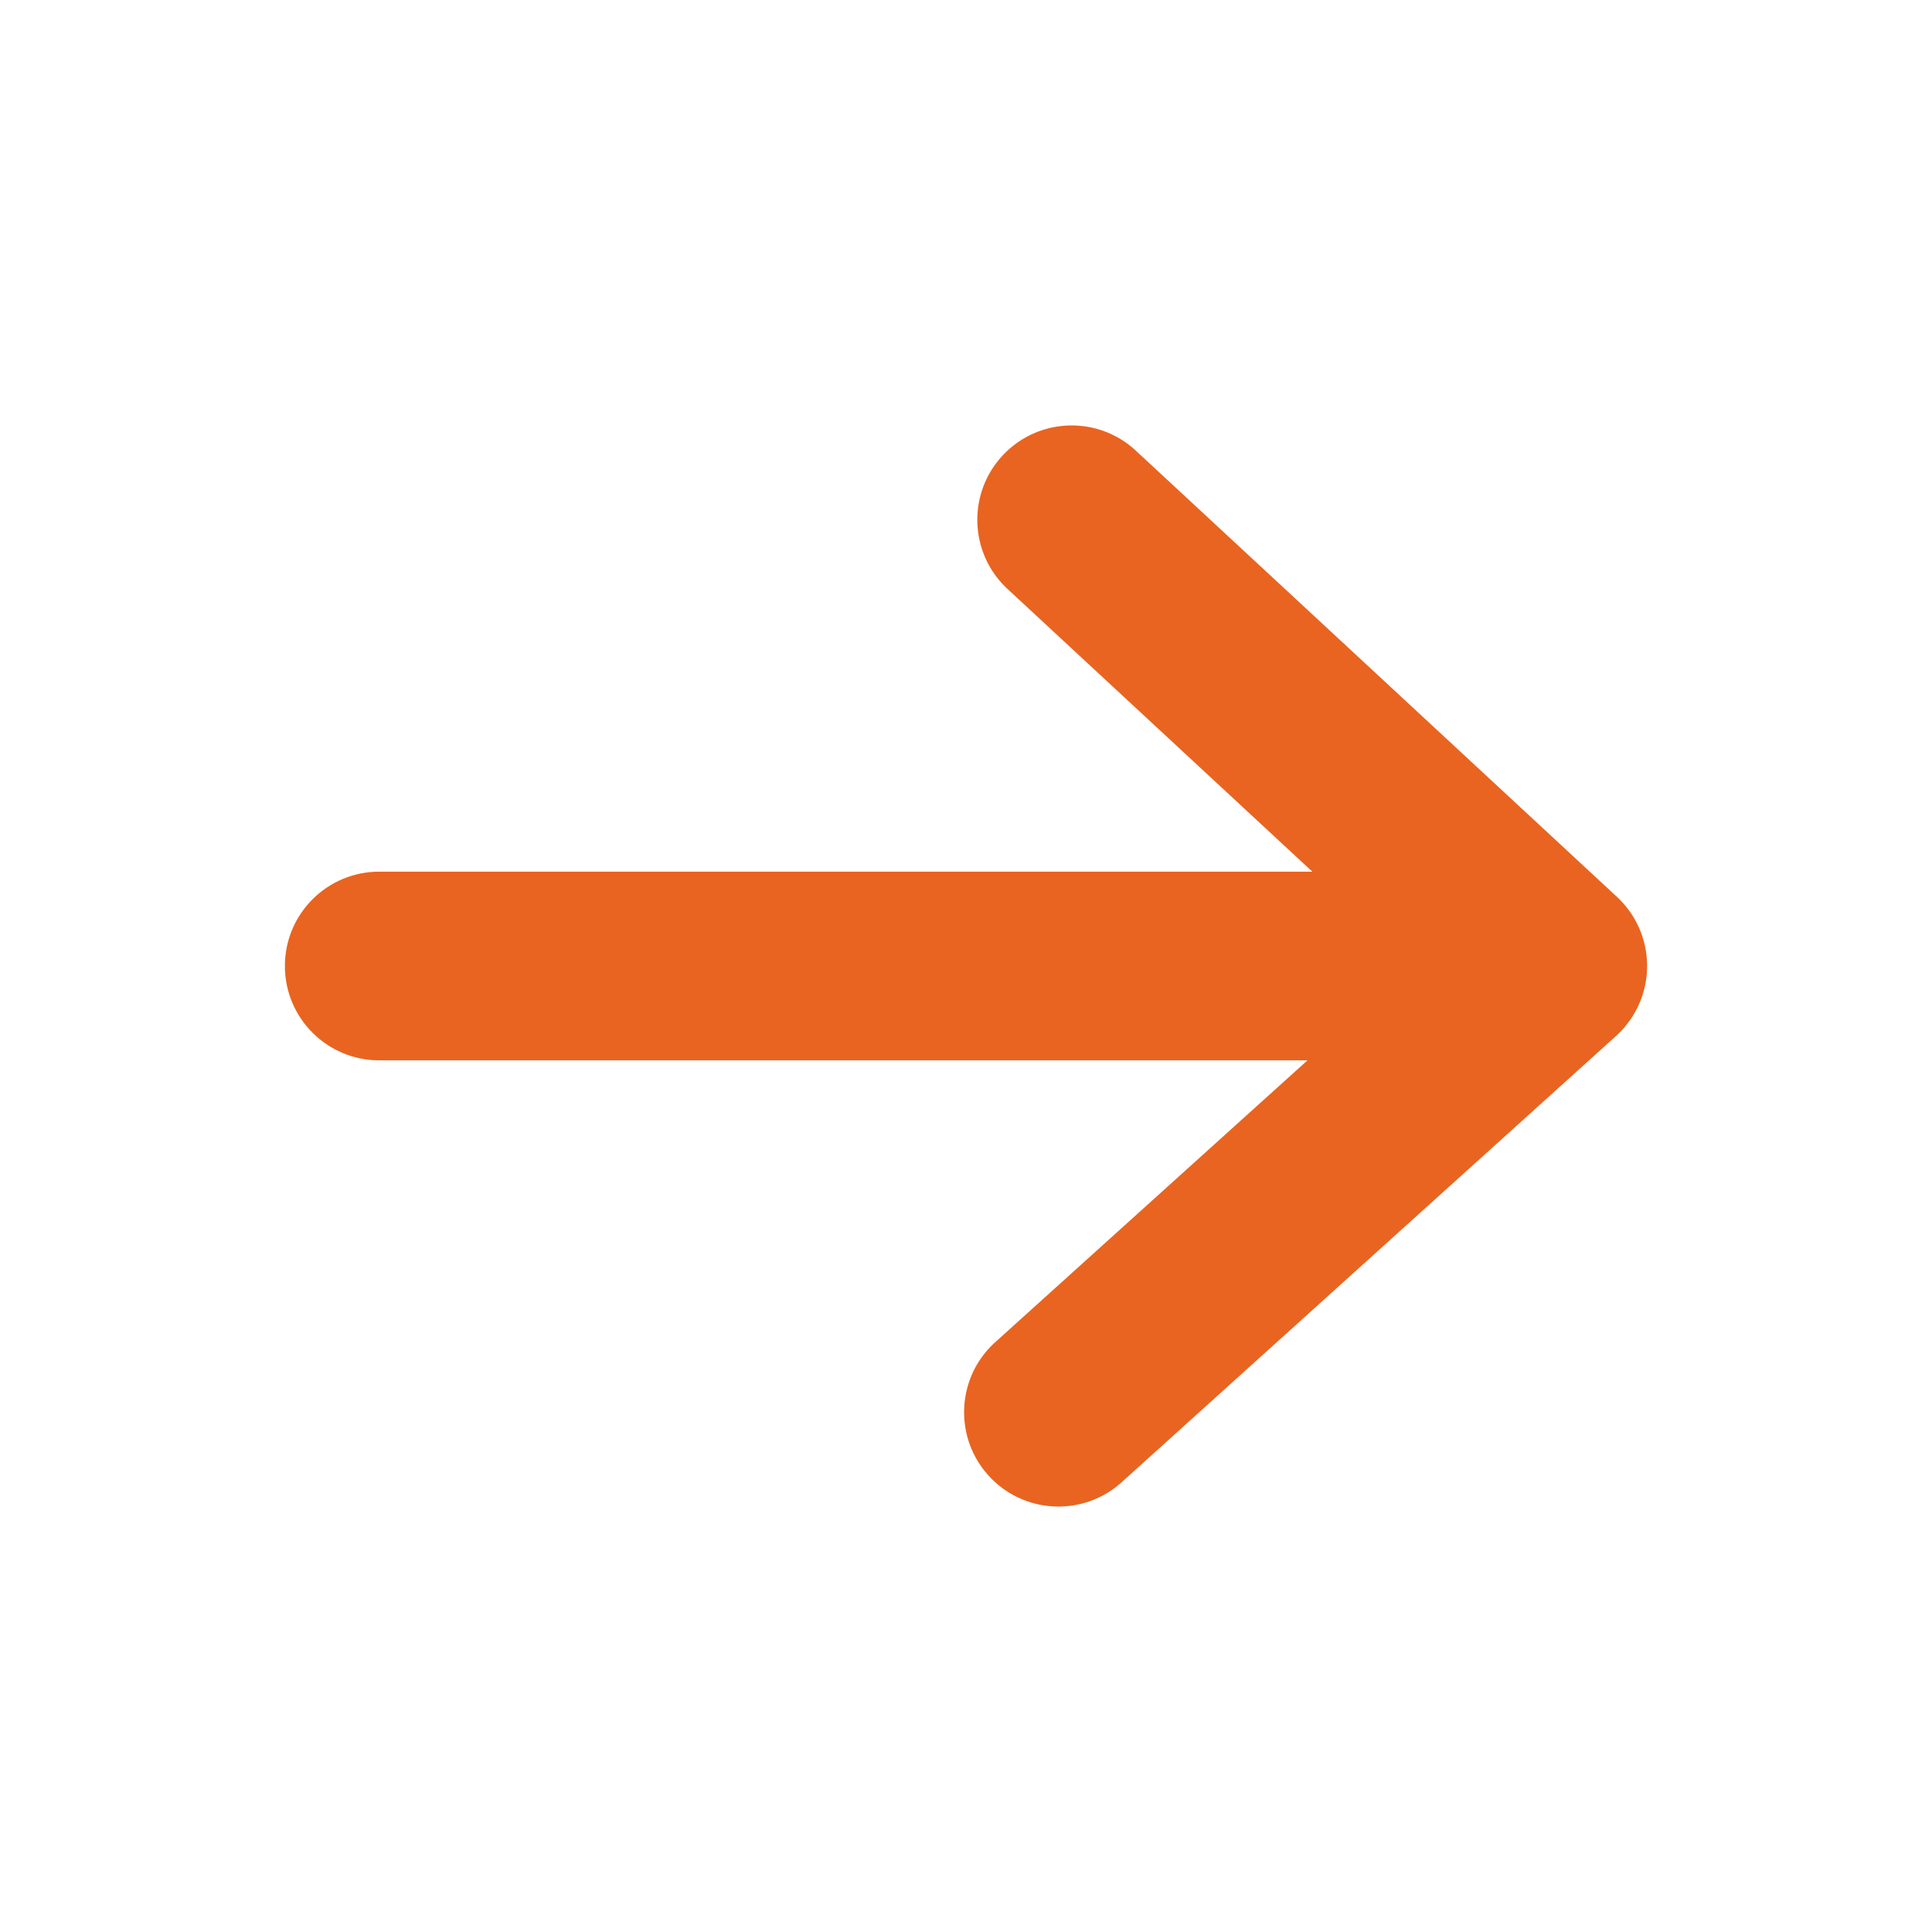 <svg xmlns="http://www.w3.org/2000/svg" width="512" height="512"><path d="M100.5 231h298c13.81 0 25 11.19 25 25s-11.19 25-25 25h-298c-13.81 0-25-11.19-25-25s11.19-25 25-25z" fill="#e96420" data-original="#000000"/><path d="M284.01 112.75c6.08 0 12.18 2.21 16.99 6.67l127.5 118.25a25 25 0 01-.25 36.89l-131 118.25c-10.25 9.25-26.06 8.44-35.31-1.81s-8.44-26.06 1.81-35.31l110.72-99.94L267 156.08c-10.12-9.39-10.72-25.21-1.33-35.33 4.93-5.31 11.62-8 18.34-8z" fill="#e96420" data-original="#000000"/></svg>